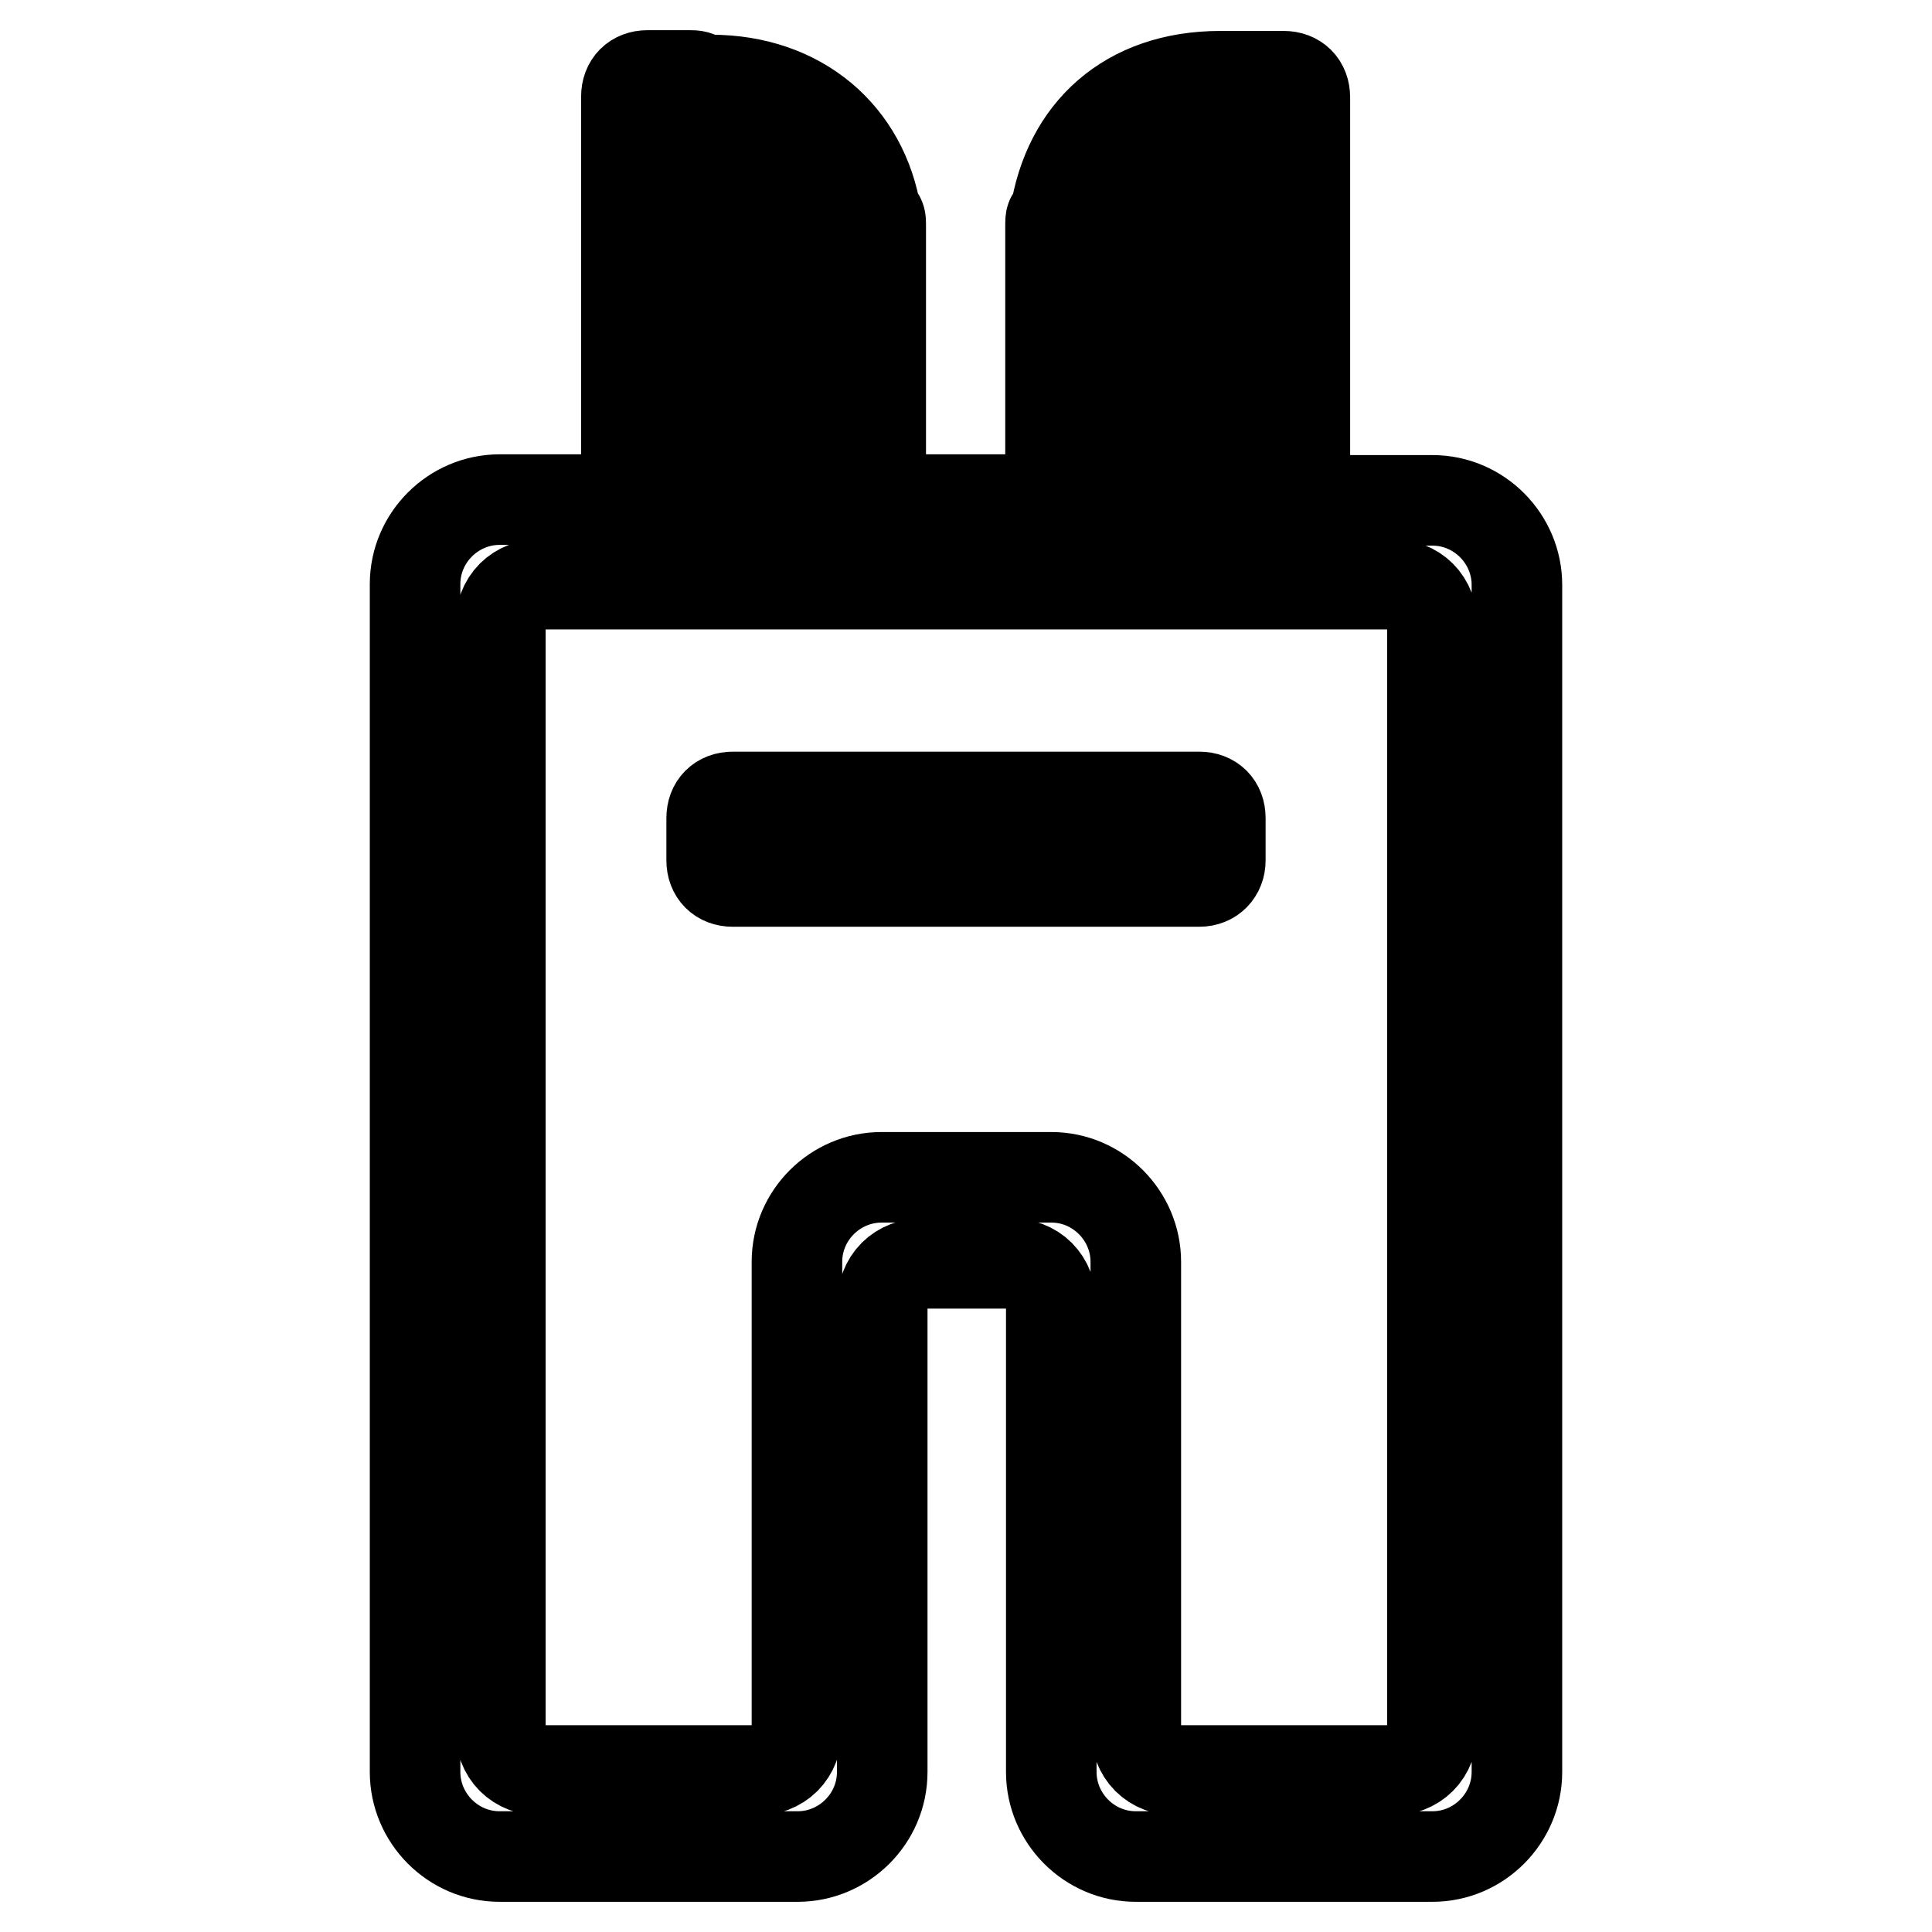 <?xml version="1.0" encoding="utf-8"?>
<!-- Svg Vector Icons : http://www.onlinewebfonts.com/icon -->
<!DOCTYPE svg PUBLIC "-//W3C//DTD SVG 1.1//EN" "http://www.w3.org/Graphics/SVG/1.1/DTD/svg11.dtd">
<svg version="1.1" xmlns="http://www.w3.org/2000/svg" xmlns:xlink="http://www.w3.org/1999/xlink" x="0px" y="0px" viewBox="0 0 256 256" enable-background="new 0 0 256 256" xml:space="preserve">
<g> <path stroke-width="12" fill-opacity="0" stroke="#000000"  d="M189.8,246h-39.3c-6.2,0-11.2-5.1-11.2-11.2v-11.2v-5.6v-45c0-3.4-2.2-5.6-5.6-5.6h-11.2 c-3.4,0-5.6,2.2-5.6,5.6v45v5.6v11.2c0,6.2-5.1,11.2-11.2,11.2H66.2C60,246,55,240.9,55,234.8v-89.9V77.4c0-6.2,5.1-11.2,11.2-11.2 H83V12.8c0-1.7,1.1-2.8,2.8-2.8h5.6c0.6,0,1.1,0,1.7,0.6c0.6,0,0.6,0,1.1,0c11.8,0,20.2,7.3,21.9,18c0.6,0,0.6,0.6,0.6,1.1v2.8 v11.2v22.5h22.5V43.7V32.5v-2.8c0-0.6,0-1.1,0.6-1.1c1.7-11.2,9.6-18.5,21.9-18.5c0.6,0,1.1,0,1.7,0c0,0,0.6,0,1.1,0h5.6 c1.7,0,2.8,1.1,2.8,2.8v53.4h16.9c6.2,0,11.2,5.1,11.2,11.2v67.4v89.9C201,240.9,196,246,189.8,246z M105.5,43.7V32.5 c0-9.6-8.4-11.2-11.2-11.2v45h11.2V43.7z M150.5,32.5v11.2v22.5h11.2v-45C158.9,21.2,150.5,22.9,150.5,32.5z M189.8,161.7v-5.6V83 c0-3.4-2.2-5.6-5.6-5.6h-14h-5.6h-16.9H142H114h-5.6H91.5h-5.6h-14c-3.4,0-5.6,2.2-5.6,5.6v73v5.6v67.4c0,3.4,2.2,5.6,5.6,5.6h28.1 c3.4,0,5.6-2.2,5.6-5.6v-22.5v-39.3c0-6.2,5.1-11.2,11.2-11.2h22.5c6.2,0,11.2,5.1,11.2,11.2v39.3v22.5c0,3.4,2.2,5.6,5.6,5.6h28.1 c3.4,0,5.6-2.2,5.6-5.6V161.7z M158.9,116.8H97.1c-1.7,0-2.8-1.1-2.8-2.8v-5.6c0-1.7,1.1-2.8,2.8-2.8h61.8c1.7,0,2.8,1.1,2.8,2.8 v5.6C161.7,115.6,160.6,116.8,158.9,116.8z"/></g>
</svg>